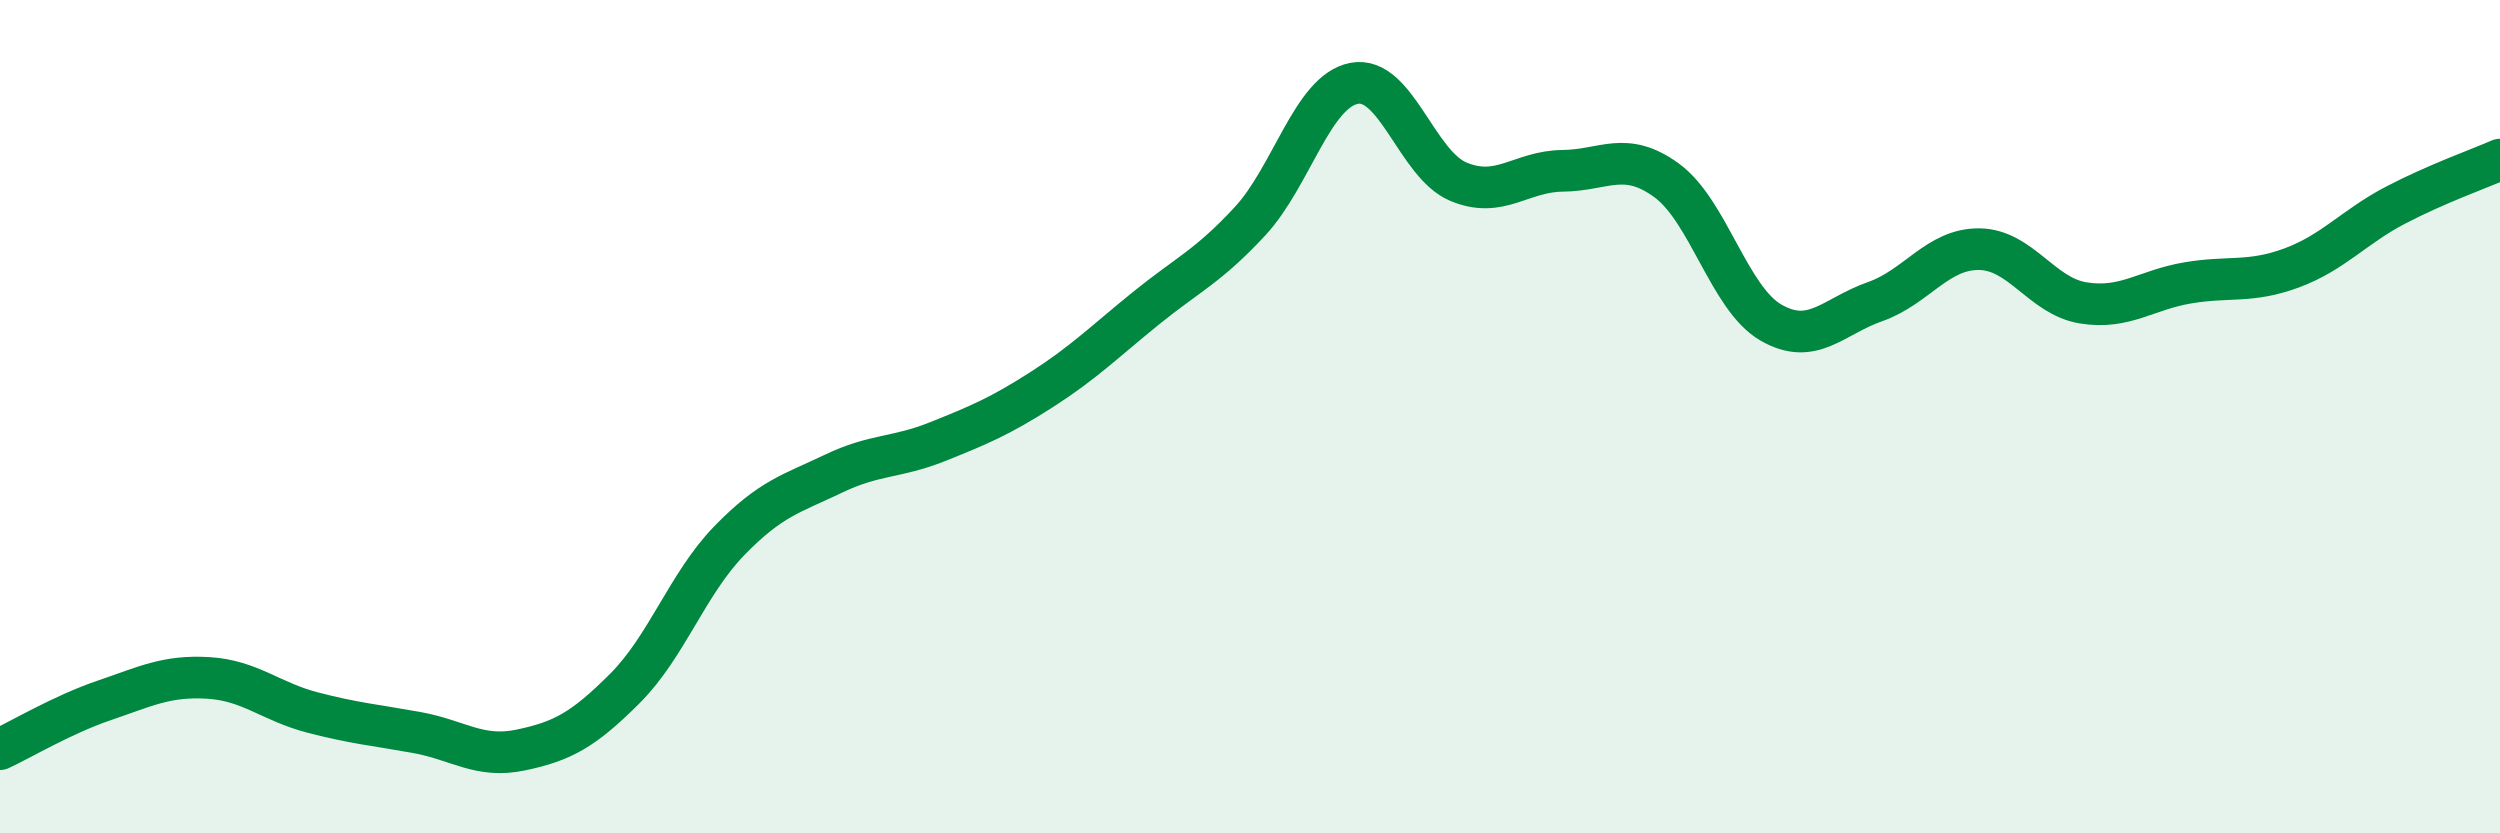 
    <svg width="60" height="20" viewBox="0 0 60 20" xmlns="http://www.w3.org/2000/svg">
      <path
        d="M 0,17.98 C 0.5,17.75 1.5,17.15 2.5,16.81 C 3.5,16.47 4,16.21 5,16.27 C 6,16.33 6.5,16.84 7.5,17.1 C 8.5,17.36 9,17.4 10,17.58 C 11,17.76 11.5,18.21 12.5,18 C 13.5,17.79 14,17.52 15,16.52 C 16,15.52 16.5,14.01 17.5,12.98 C 18.5,11.95 19,11.85 20,11.37 C 21,10.89 21.5,11 22.5,10.6 C 23.5,10.2 24,9.99 25,9.35 C 26,8.71 26.5,8.21 27.5,7.4 C 28.5,6.59 29,6.39 30,5.31 C 31,4.23 31.5,2.19 32.5,2 C 33.5,1.81 34,3.94 35,4.36 C 36,4.78 36.5,4.11 37.5,4.1 C 38.5,4.09 39,3.6 40,4.33 C 41,5.06 41.5,7.16 42.5,7.74 C 43.5,8.32 44,7.59 45,7.24 C 46,6.89 46.5,5.97 47.5,5.98 C 48.5,5.99 49,7.11 50,7.27 C 51,7.43 51.5,6.96 52.5,6.79 C 53.5,6.62 54,6.8 55,6.43 C 56,6.06 56.5,5.44 57.5,4.92 C 58.5,4.4 59.5,4.05 60,3.83L60 20L0 20Z"
        fill="#008740"
        opacity="0.1"
        stroke-linecap="round"
        stroke-linejoin="round"
      />
      <path
        d="M 0,17.98 C 0.5,17.75 1.5,17.15 2.5,16.81 C 3.5,16.47 4,16.21 5,16.27 C 6,16.33 6.5,16.84 7.5,17.1 C 8.5,17.36 9,17.4 10,17.58 C 11,17.76 11.5,18.21 12.5,18 C 13.5,17.79 14,17.52 15,16.52 C 16,15.52 16.5,14.01 17.5,12.98 C 18.5,11.95 19,11.85 20,11.37 C 21,10.89 21.5,11 22.5,10.6 C 23.5,10.2 24,9.99 25,9.35 C 26,8.71 26.5,8.21 27.5,7.4 C 28.5,6.59 29,6.39 30,5.31 C 31,4.23 31.5,2.19 32.5,2 C 33.5,1.81 34,3.94 35,4.36 C 36,4.78 36.5,4.11 37.5,4.1 C 38.5,4.09 39,3.6 40,4.33 C 41,5.06 41.5,7.16 42.5,7.74 C 43.5,8.32 44,7.59 45,7.24 C 46,6.89 46.5,5.97 47.5,5.98 C 48.5,5.99 49,7.11 50,7.27 C 51,7.43 51.5,6.96 52.5,6.79 C 53.5,6.62 54,6.8 55,6.43 C 56,6.06 56.5,5.44 57.5,4.92 C 58.5,4.4 59.5,4.05 60,3.83"
        stroke="#008740"
        stroke-width="1"
        fill="none"
        stroke-linecap="round"
        stroke-linejoin="round"
      />
    </svg>
  